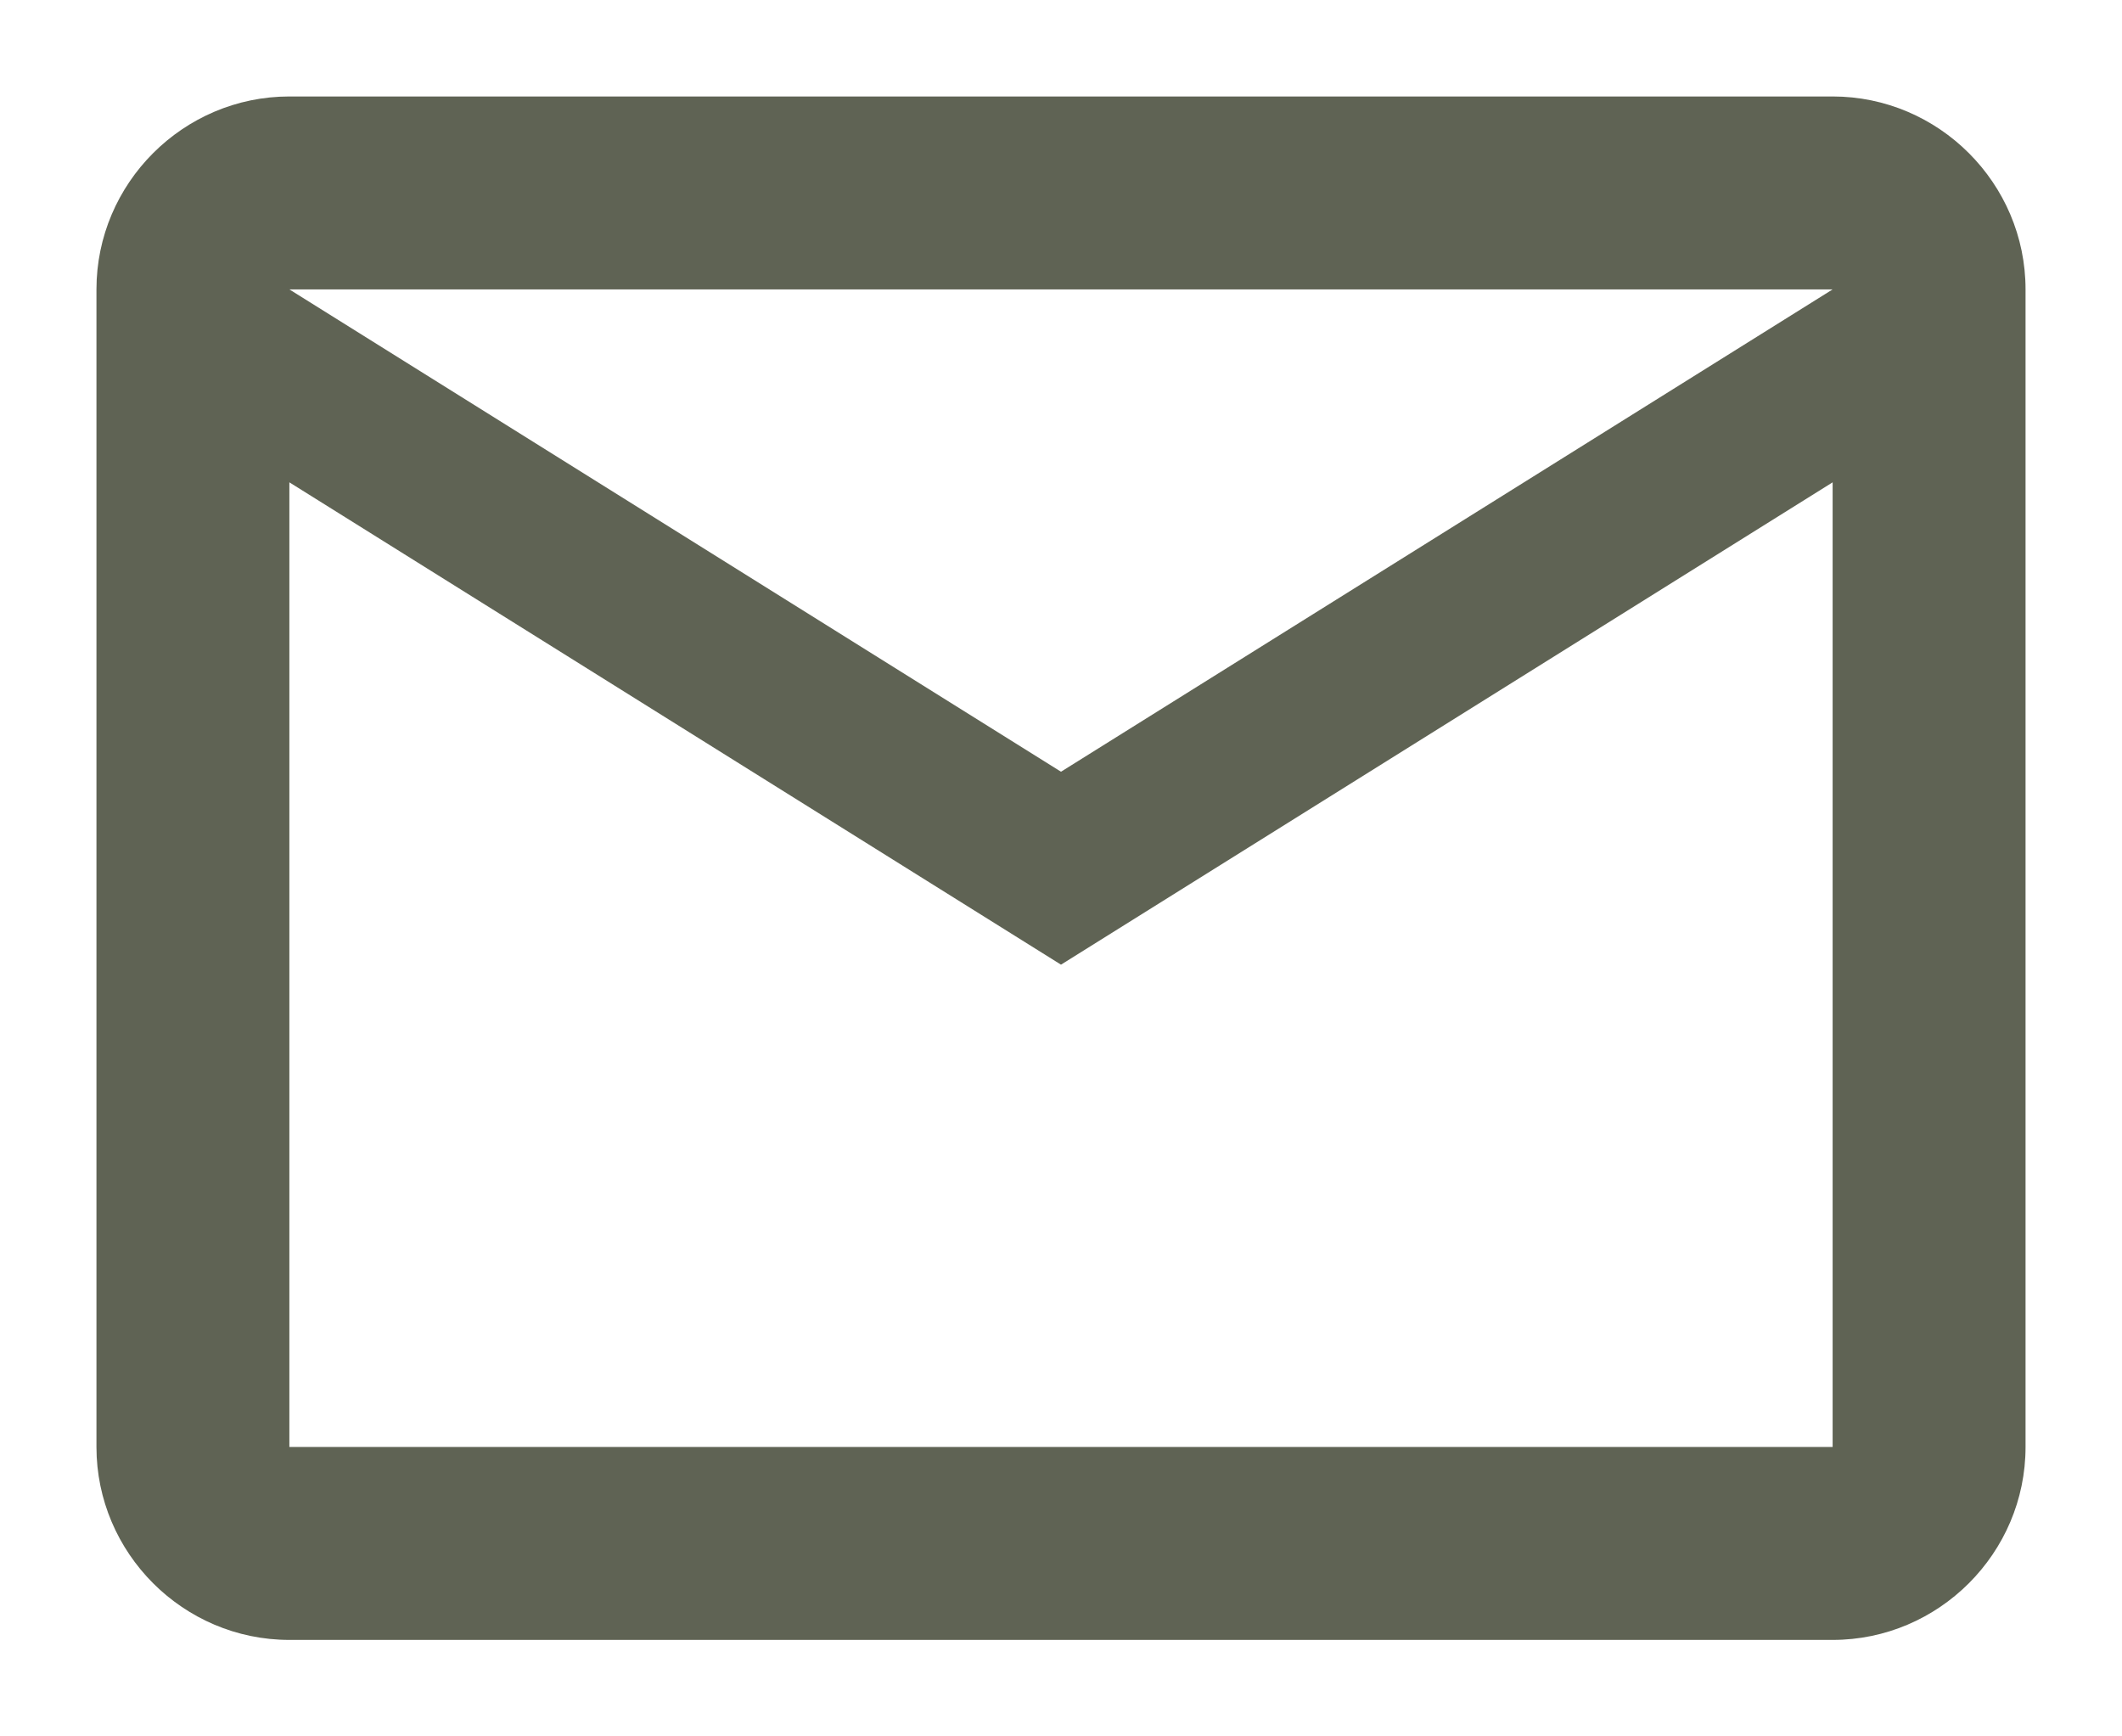 <svg width="22" height="18" viewBox="0 0 22 18" fill="none" xmlns="http://www.w3.org/2000/svg">
<path d="M21 3C21 1.9 20.1 1 19 1H3C1.9 1 1 1.9 1 3V15C1 16.1 1.9 17 3 17H19C20.1 17 21 16.1 21 15V3ZM19 3L11 8L3 3H19ZM19 15H3V5L11 10L19 5V15Z" fill="#5F6354"/>
</svg>
